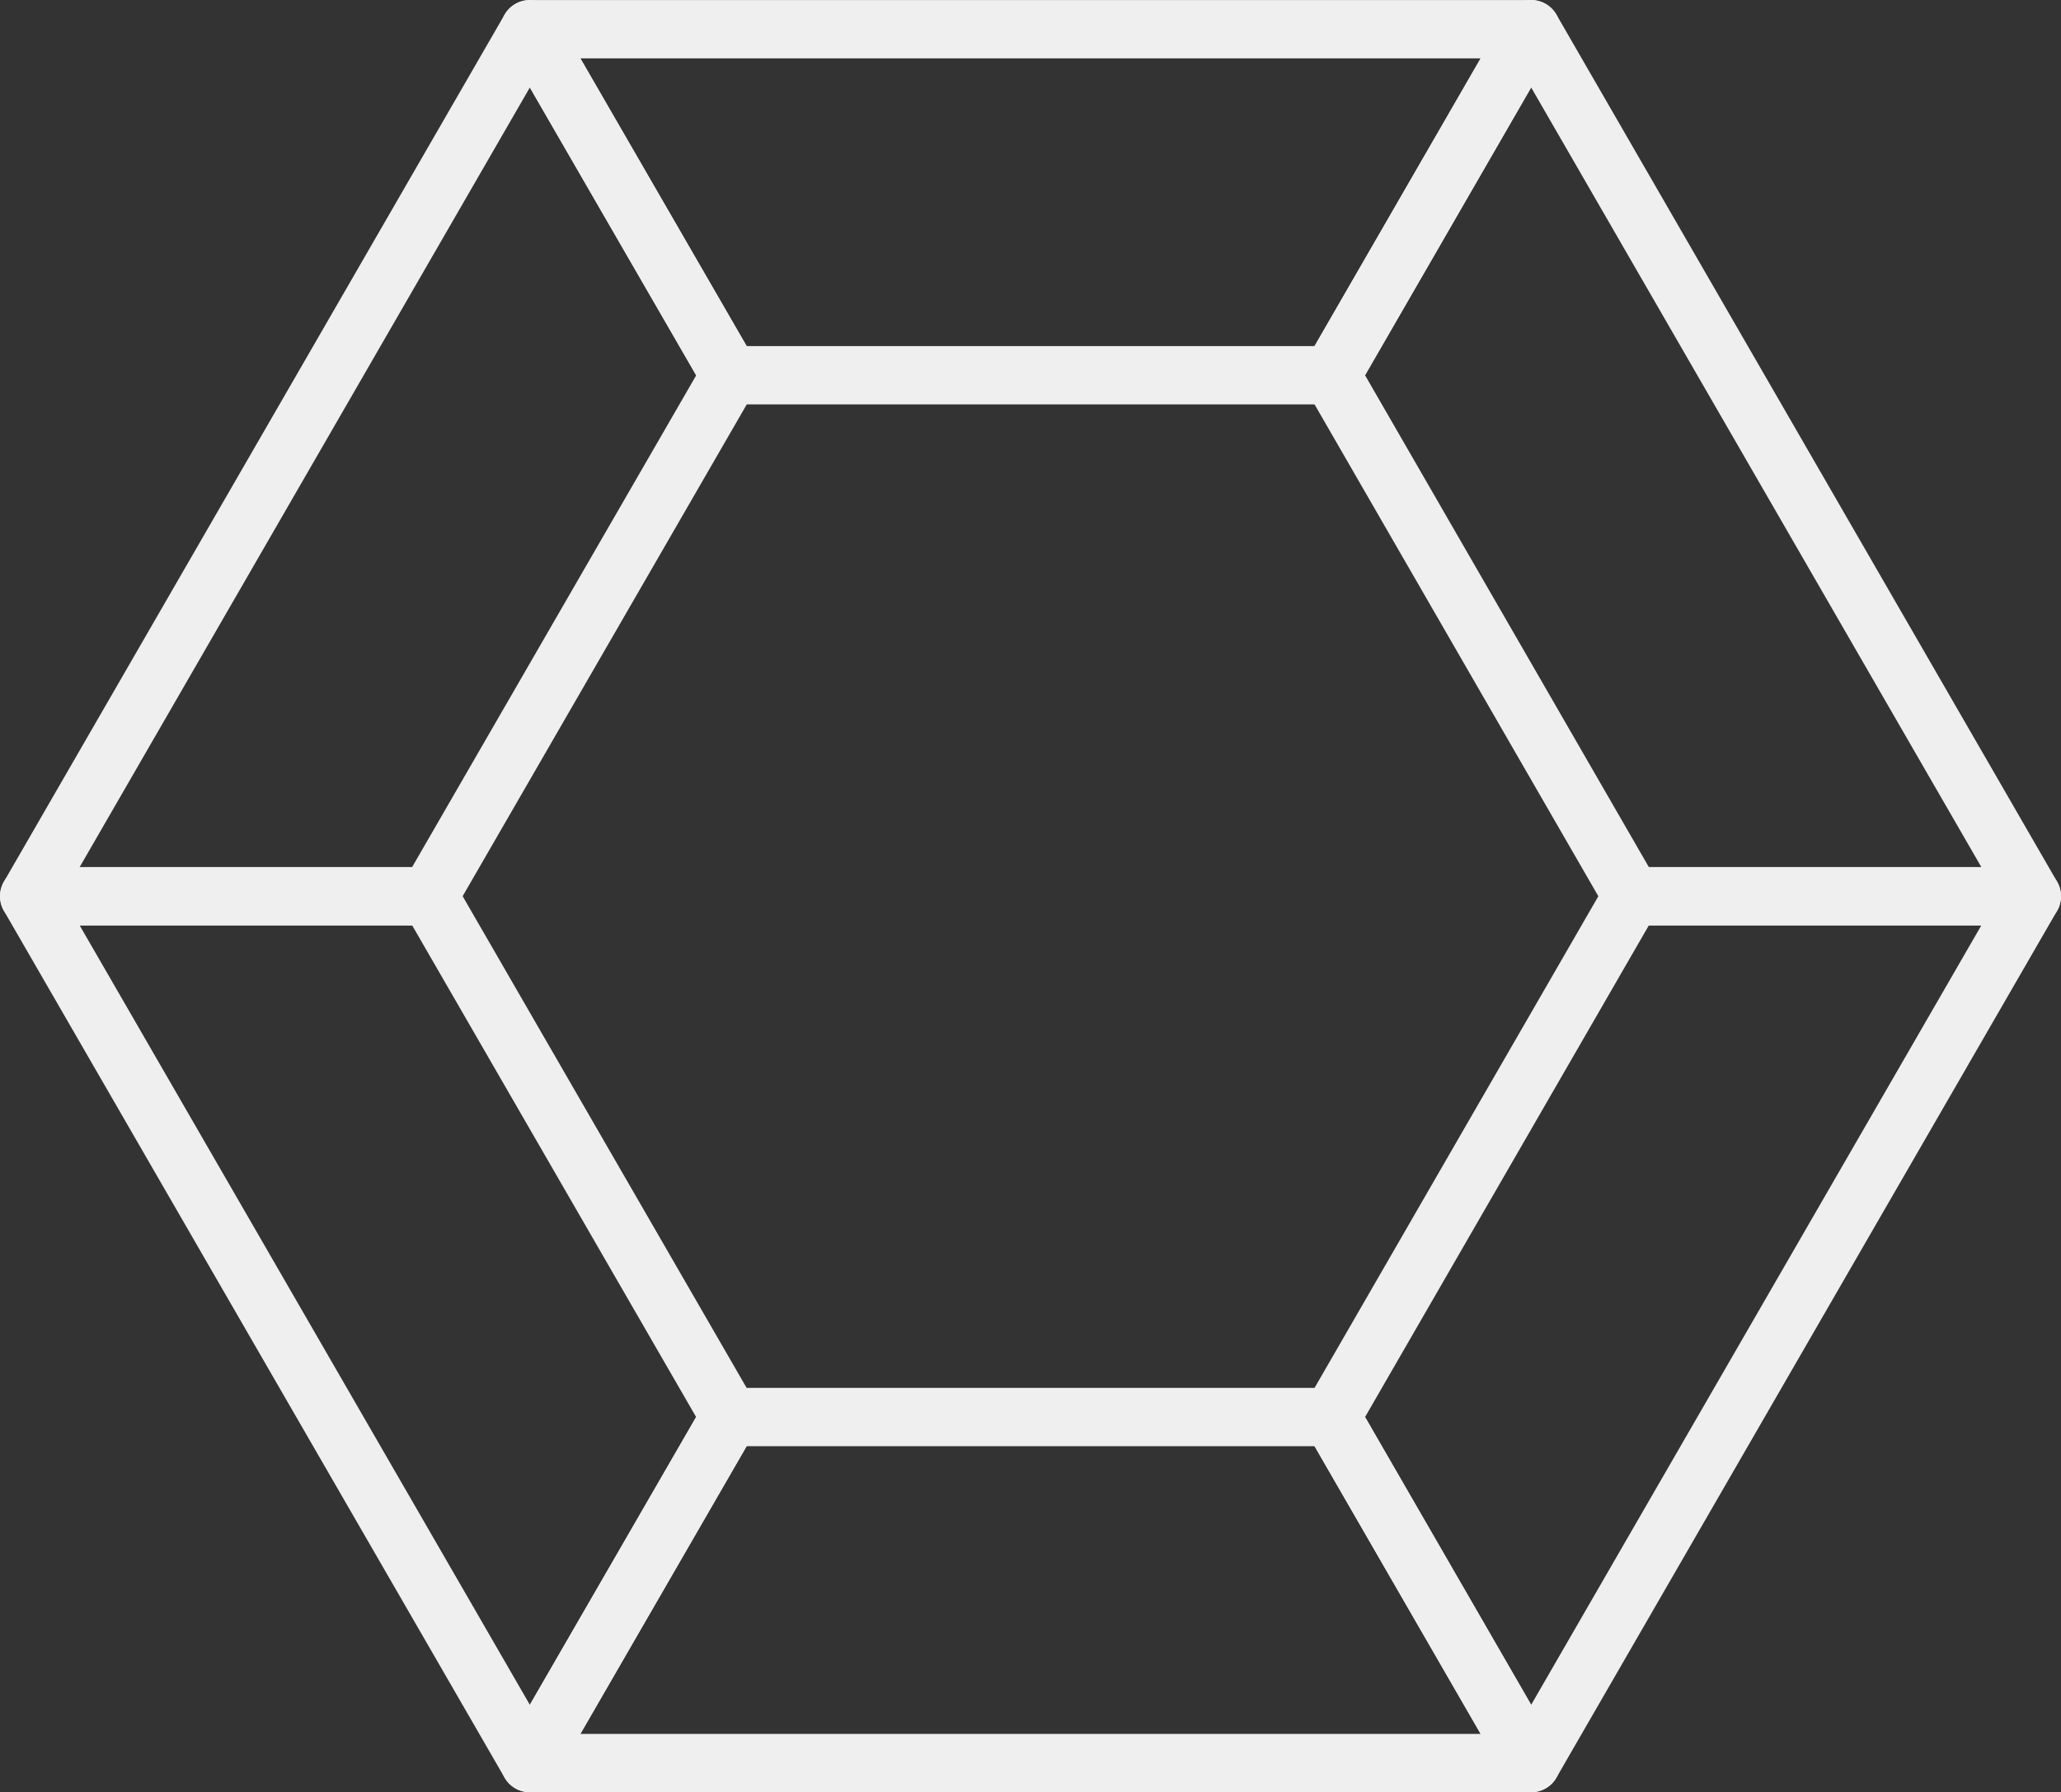 <?xml version="1.0" encoding="UTF-8"?> <svg xmlns="http://www.w3.org/2000/svg" xmlns:xlink="http://www.w3.org/1999/xlink" xmlns:xodm="http://www.corel.com/coreldraw/odm/2003" xml:space="preserve" width="17.949mm" height="15.611mm" version="1.1" style="shape-rendering:geometricPrecision; text-rendering:geometricPrecision; image-rendering:optimizeQuality; fill-rule:evenodd; clip-rule:evenodd" viewBox="0 0 420.61 365.82"><rect x="0" y="0" width="420.61" height="365.82" fill="#333333" stroke="none"/> <defs> <style type="text/css"> .str0 {stroke:#EFEFEF;stroke-width:11.9;stroke-linejoin:round;stroke-miterlimit:10} .fil0 {fill:none;fill-rule:nonzero} </style> </defs> <g id="Слой_x0020_1">  <g id="_2821445743936"> <polyline class="fil0 str0" points="271.71,76.59 312.48,5.95 414.66,182.93 333.06,182.93 "></polyline> <polyline class="fil0 str0" points="148.94,289.19 148.94,289.23 108.13,359.86 312.48,359.86 271.71,289.23 "></polyline> <polyline class="fil0 str0" points="87.54,182.93 5.95,182.93 108.13,5.96 148.94,76.59 148.94,76.63 "></polyline> <polyline class="fil0 str0" points="333.07,182.93 414.66,182.93 312.48,359.86 271.71,289.22 "></polyline> <polyline class="fil0 str0" points="87.54,182.93 5.95,182.93 108.13,359.86 148.94,289.22 148.94,289.19 "></polyline> <polyline class="fil0 str0" points="148.94,76.63 148.94,76.58 108.13,5.96 312.48,5.96 271.71,76.58 "></polyline> <line class="fil0 str0" x1="271.71" y1="76.59" x2="333.06" y2="182.93"></line> <line class="fil0 str0" x1="148.92" y1="289.23" x2="271.69" y2="289.23"></line> <polyline class="fil0 str0" points="87.54,182.93 148.94,76.63 148.94,76.59 "></polyline> <line class="fil0 str0" x1="271.71" y1="289.23" x2="333.06" y2="182.93"></line> <line class="fil0 str0" x1="87.54" y1="182.91" x2="148.93" y2="289.22"></line> <line class="fil0 str0" x1="148.94" y1="76.59" x2="271.71" y2="76.59"></line> </g> </g> </svg> 